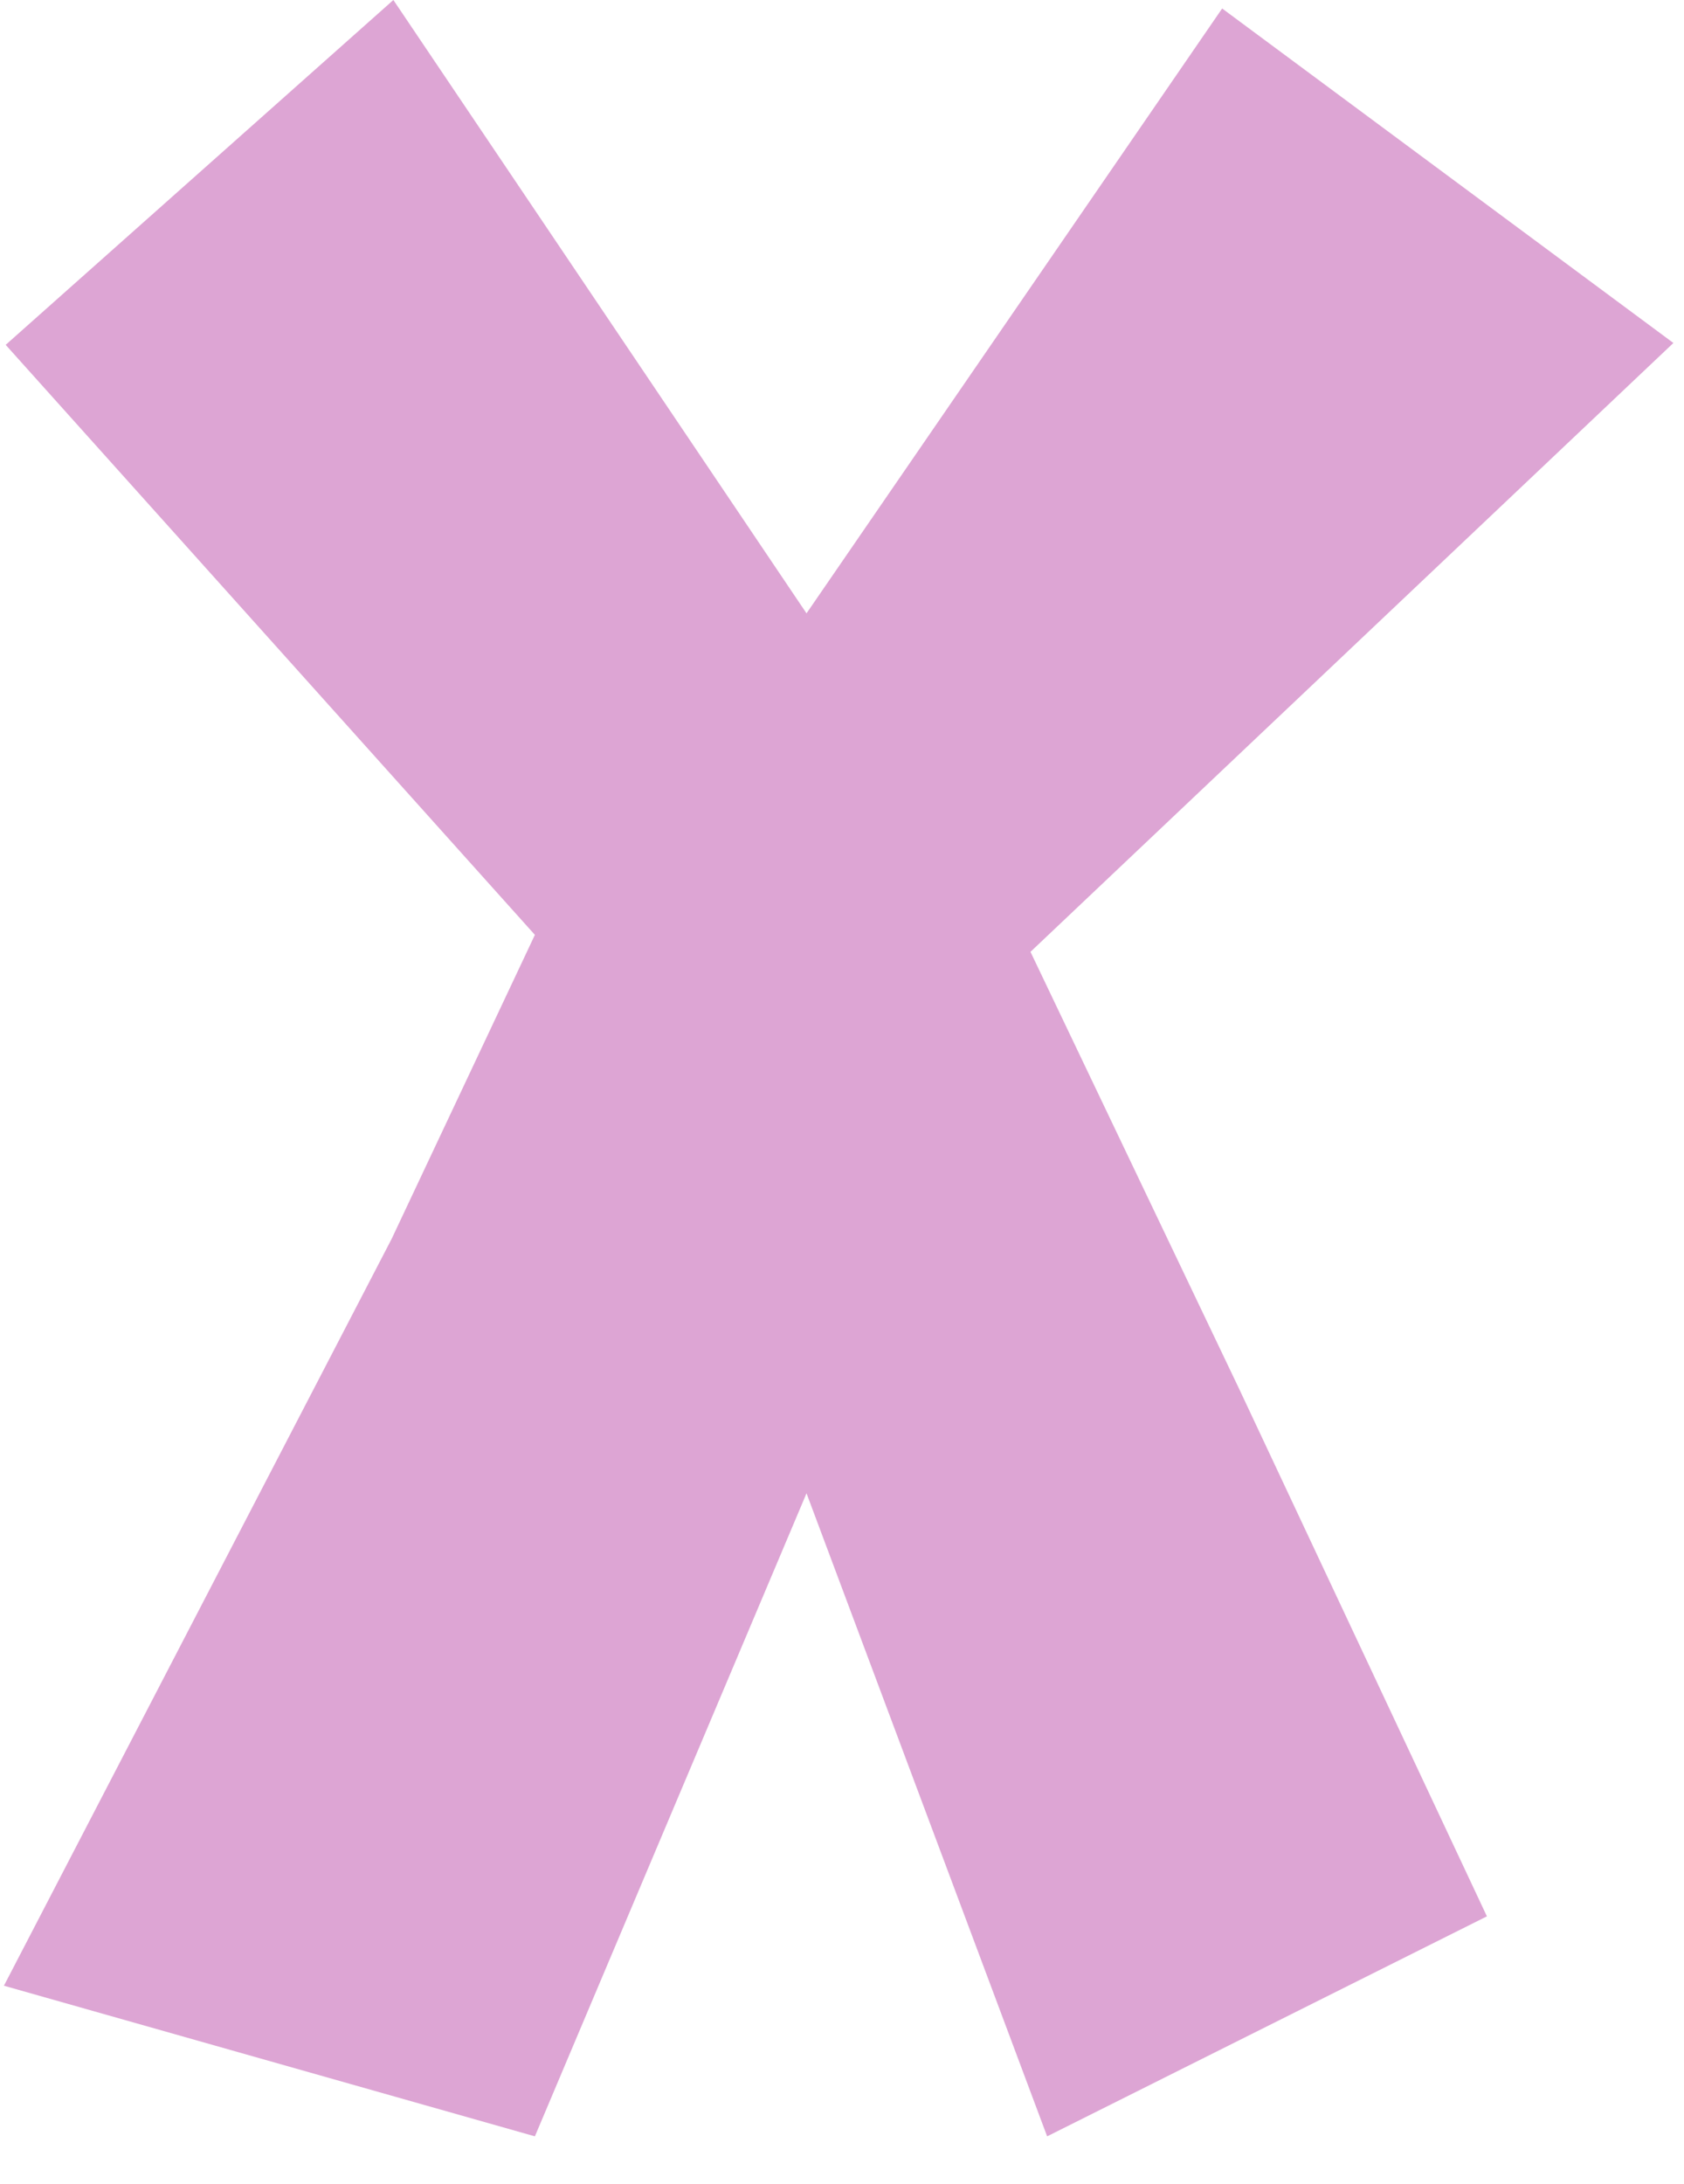 <svg width="27" height="35" viewBox="0 0 27 35" fill="none" xmlns="http://www.w3.org/2000/svg">
<g clip-path="url(#clip0_162_1676)">
<path d="M6.307 0L12.931 9.83L19.595 0.136L26.83 5.497L16.522 15.255L19.867 22.258L23.84 30.713L16.789 34.239L12.931 23.933L8.576 34.239L0.063 31.825L6.28 19.854L8.576 14.983L0.091 5.527L6.307 0Z" fill="#DDA5D4"/>
</g>
<defs>
<clipPath id="clip0_162_1676">
<rect width="26.767" height="34.239" fill="white" transform="translate(0.063)"/>
</clipPath>
</defs>
</svg>
